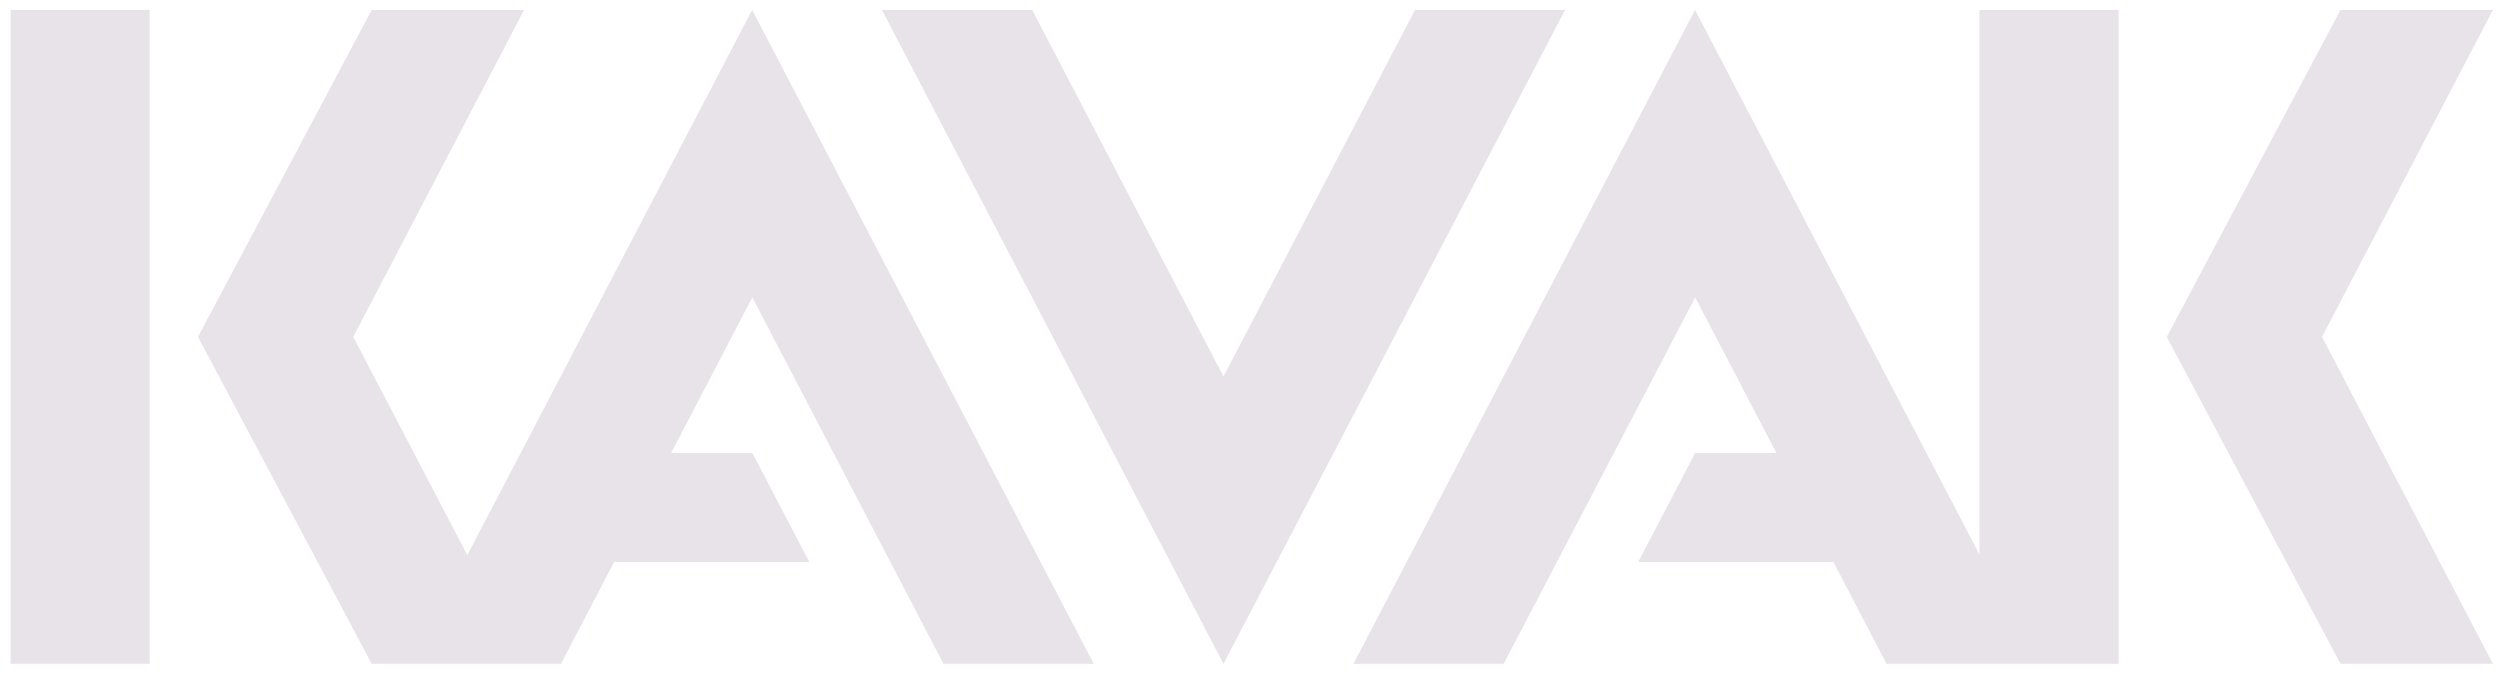 <svg xmlns="http://www.w3.org/2000/svg" width="141" height="38" fill="none" viewBox="0 0 141 38"><g clip-path="url(#clip0_17_1031)"><path fill="#E7E3E8" d="M.6 37.439h7.84V.561H.6v36.878ZM42.42.561 26.358 31.308 19.922 19 29.56.561h-8.597l-9.797 18.44 9.797 18.438H31.64l2.998-5.747h11.007l-3.213-6.142h-4.581l4.581-8.779 10.78 20.668h8.474L42.42.561Zm37.388 0L69.005 21.23 58.213.56H49.74L69.005 37.44 88.27.561h-8.462Zm31.833 0v30.713L95.6.56 76.335 37.44h8.473L95.61 16.772l4.581 8.778h-4.581l-3.213 6.142h11.007l2.998 5.747h13.088V.561h-7.851.001Zm20.362 0-9.797 18.44 9.797 18.438h8.597L130.962 19 140.6.561h-8.597Z"/></g><defs><clipPath id="clip0_17_1031"><path fill="#fff" d="M.6.561h140v36.878H.6z"/></clipPath></defs></svg>